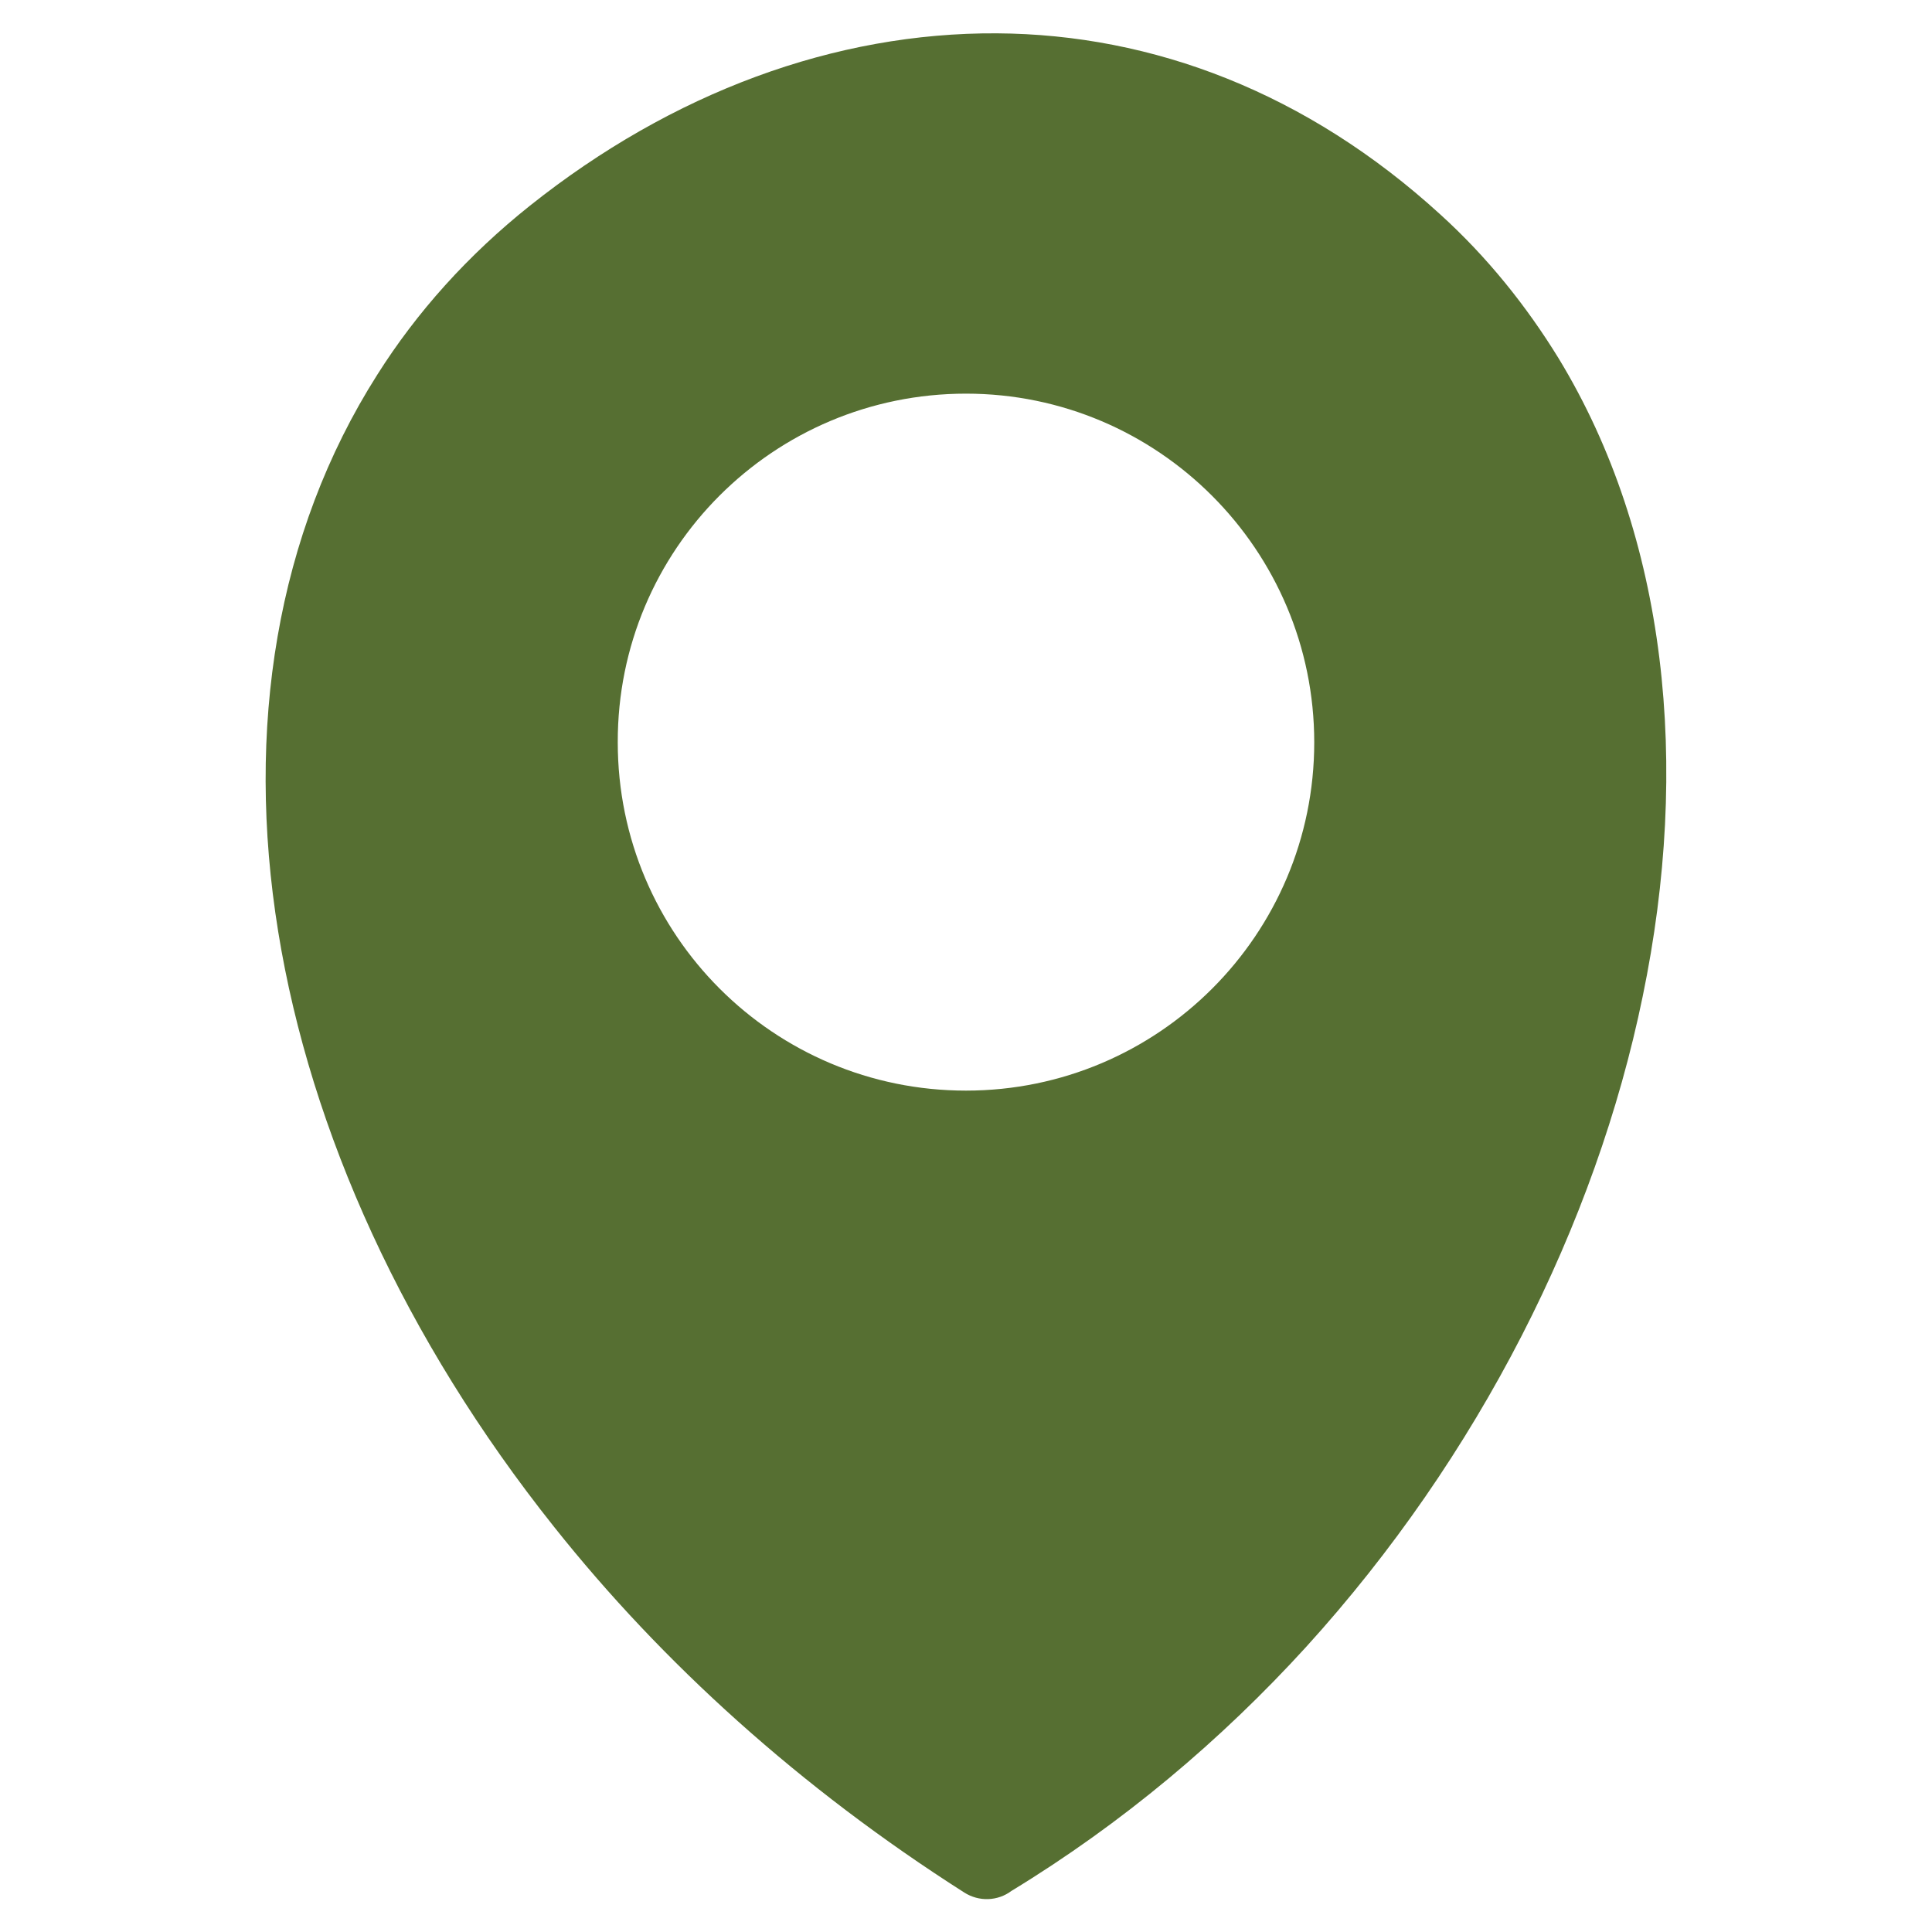 <?xml version="1.0" encoding="utf-8"?>
<!-- Generator: Adobe Illustrator 26.0.1, SVG Export Plug-In . SVG Version: 6.00 Build 0)  -->
<svg version="1.1" id="Layer_1" xmlns="http://www.w3.org/2000/svg" xmlns:xlink="http://www.w3.org/1999/xlink" x="0px" y="0px"
	 viewBox="0 0 40 40" style="enable-background:new 0 0 40 40;" xml:space="preserve">
<style type="text/css">
	.st0{fill-rule:evenodd;clip-rule:evenodd;fill:#566F32;}
</style>
<g>
	<g>
		<path class="st0" d="M27.04,34.1c-1.76,1.93-3.8,3.65-6.1,5.05c-0.28,0.21-0.67,0.23-0.98,0.03c-3.39-2.16-6.25-4.75-8.49-7.57
			c-3.09-3.88-5.04-8.18-5.71-12.32c-0.68-4.2-0.04-8.24,2.05-11.53c0.82-1.3,1.88-2.48,3.16-3.5c2.95-2.35,6.32-3.59,9.67-3.57
			c3.23,0.02,6.42,1.23,9.18,3.75c0.97,0.88,1.78,1.89,2.45,2.98c2.25,3.7,2.73,8.43,1.74,13.21C33.04,25.35,30.62,30.16,27.04,34.1
			L27.04,34.1L27.04,34.1L27.04,34.1z M20,8.15L20,8.15c-3.99,0-7.22,3.23-7.21,7.22c0,3.99,3.23,7.21,7.21,7.21
			c3.98,0,7.21-3.23,7.21-7.21C27.21,11.39,23.98,8.15,20,8.15z"/>
	</g>
</g>
</svg>
